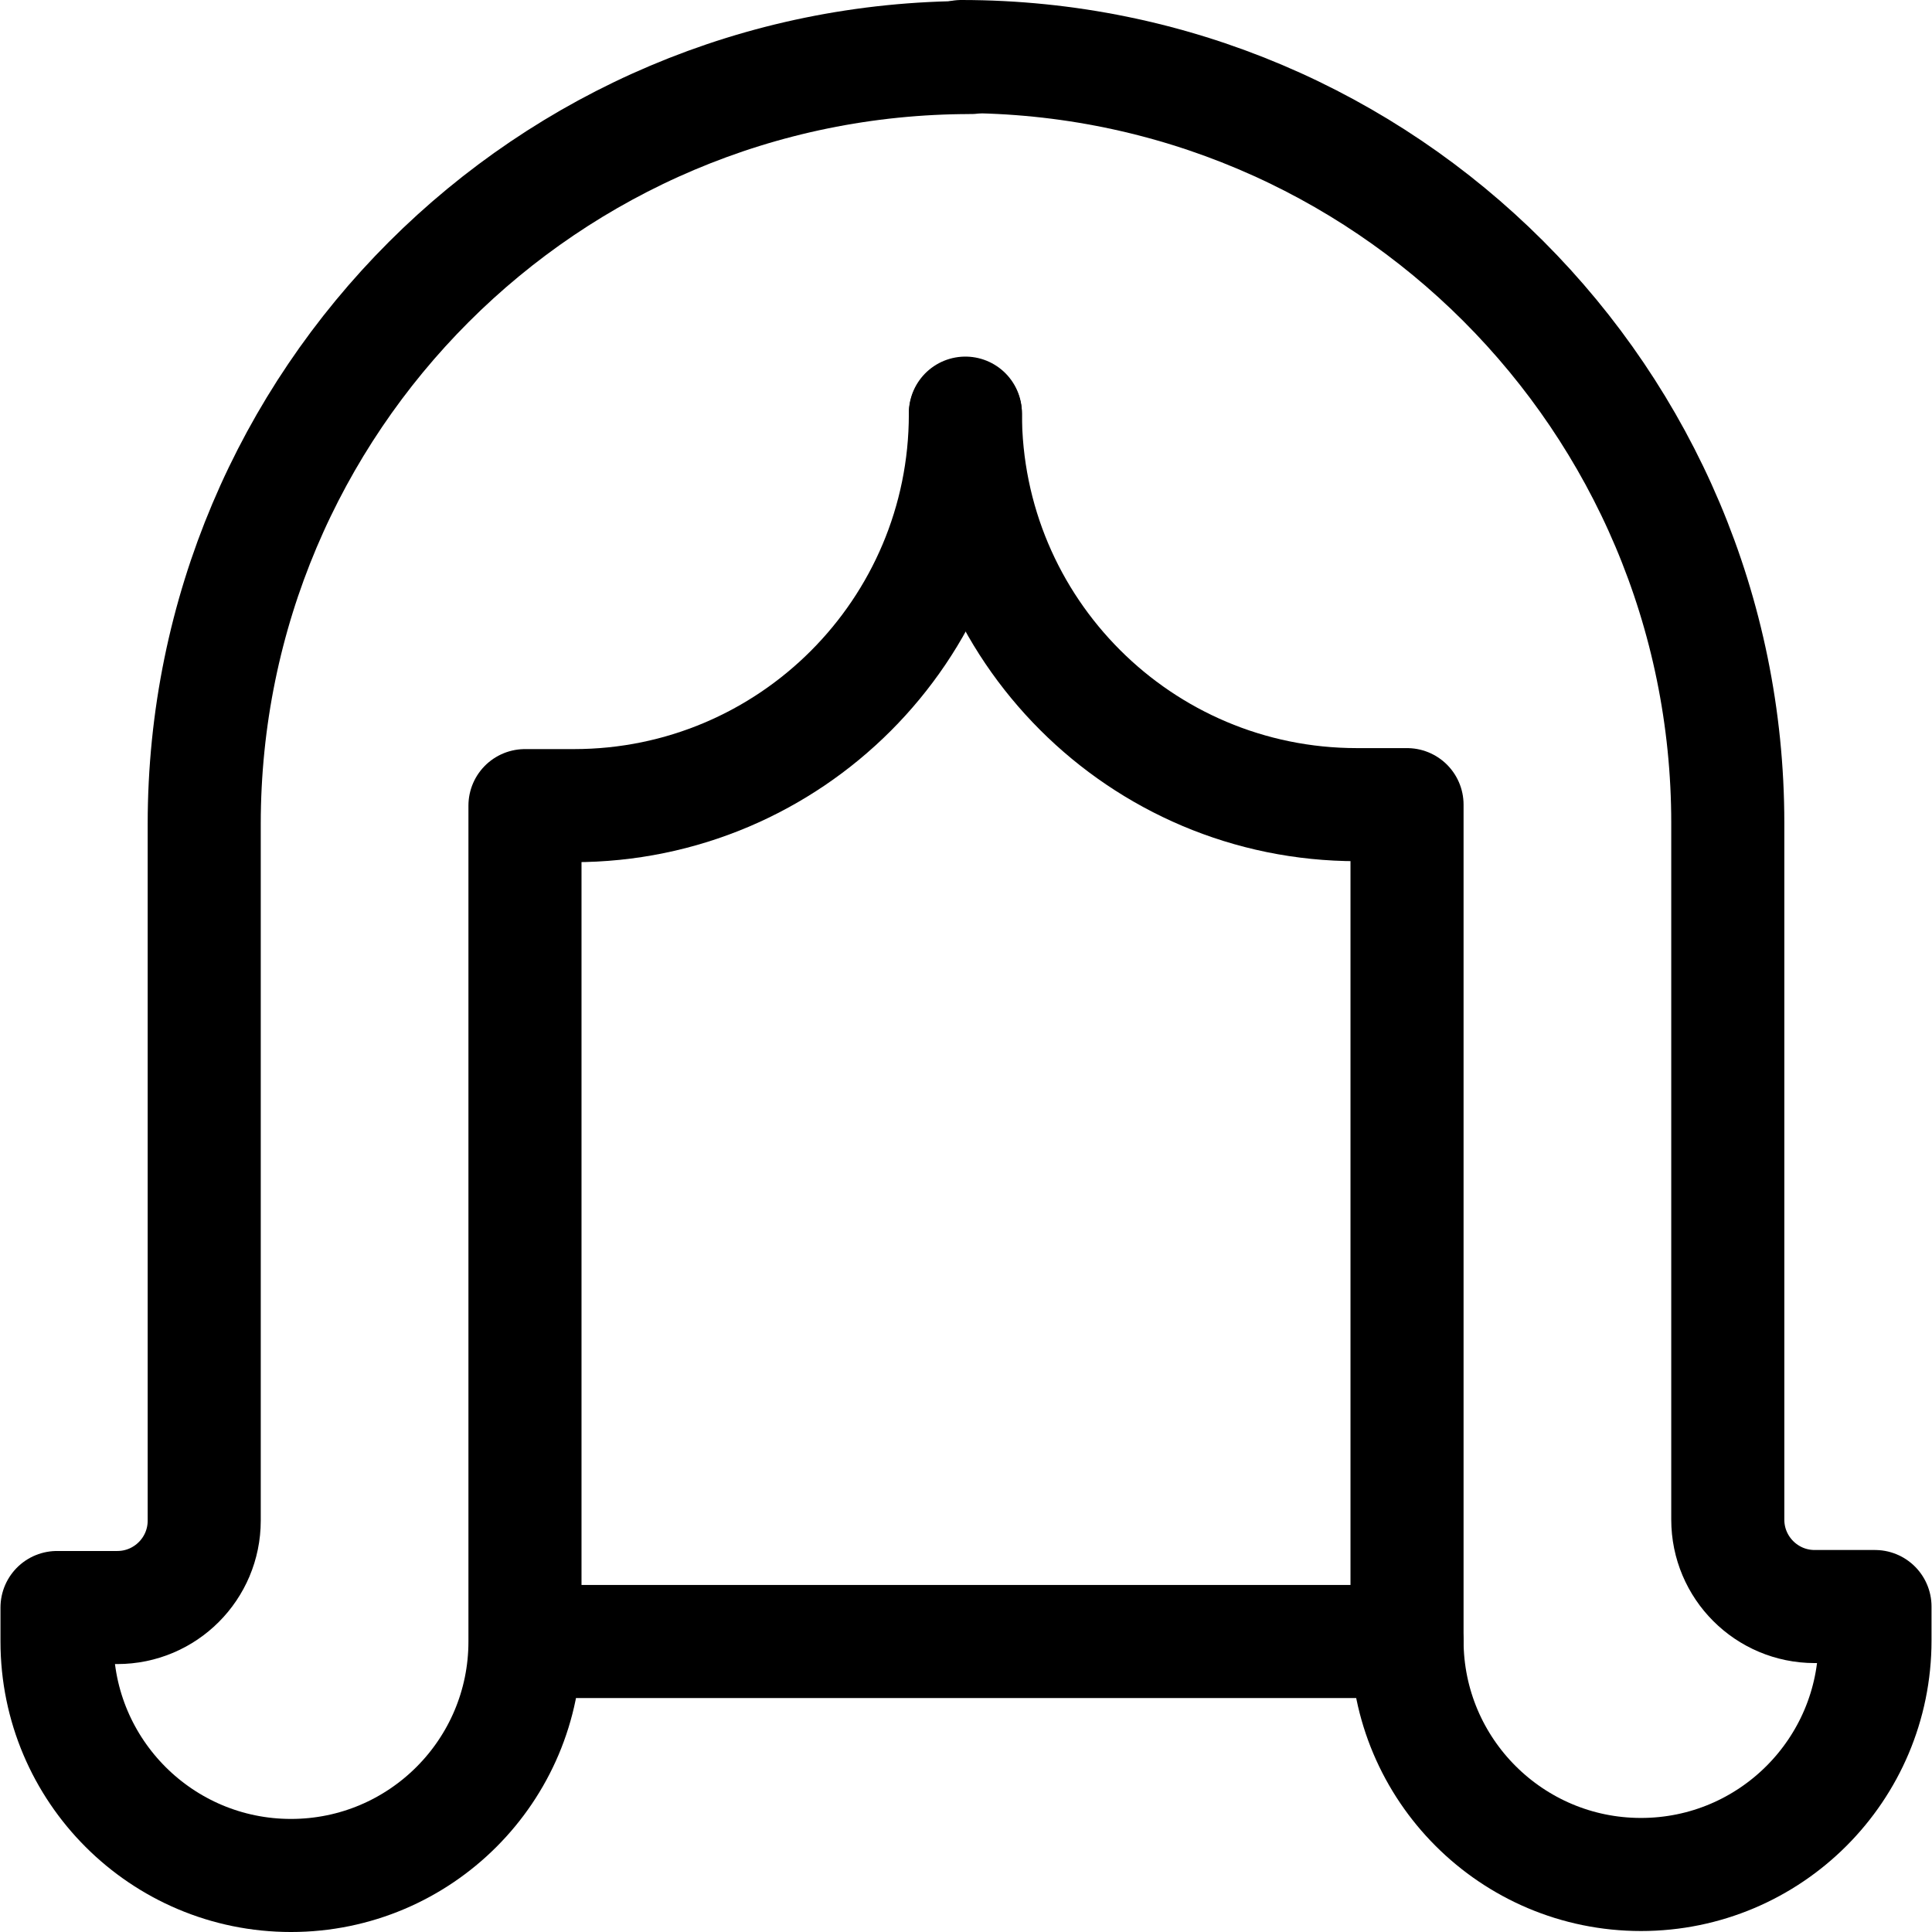 <?xml version="1.0" encoding="UTF-8"?> <svg xmlns="http://www.w3.org/2000/svg" xmlns:xlink="http://www.w3.org/1999/xlink" version="1.1" width="512" height="512" x="0" y="0" viewBox="0 0 512.584 512.584" style="enable-background:new 0 0 512 512" xml:space="preserve" class=""><g><path d="M255.037 15h0c112.316 0 203.366 91.05 203.366 203.366v184.81c0 12.735 10.324 23.059 23.059 23.059h15.994v9.012c0 34.284-27.793 62.077-62.077 62.077h0c-34.284 0-62.077-27.793-62.077-62.077V213.483h-13.301c-57.367 0-103.873-46.505-103.873-103.873v0" style="stroke-width:30;stroke-linecap:round;stroke-linejoin:round;stroke-miterlimit:10;" fill="none" stroke="#000000" stroke-width="30" stroke-linecap="round" stroke-linejoin="round" stroke-miterlimit="10" data-original="#000000" class=""></path><path d="M257.548 15.261h0c-112.316 0-203.366 91.05-203.366 203.366v184.81c0 12.735-10.324 23.059-23.059 23.059H15.128v9.012c0 34.284 27.793 62.077 62.077 62.077h0c34.284 0 62.077-27.793 62.077-62.077V213.744h12.973c57.367 0 103.873-46.505 103.873-103.873v0M139.282 435.507h234.02" style="stroke-width:30;stroke-linecap:round;stroke-linejoin:round;stroke-miterlimit:10;" fill="none" stroke="#000000" stroke-width="30" stroke-linecap="round" stroke-linejoin="round" stroke-miterlimit="10" data-original="#000000" class=""></path></g></svg> 